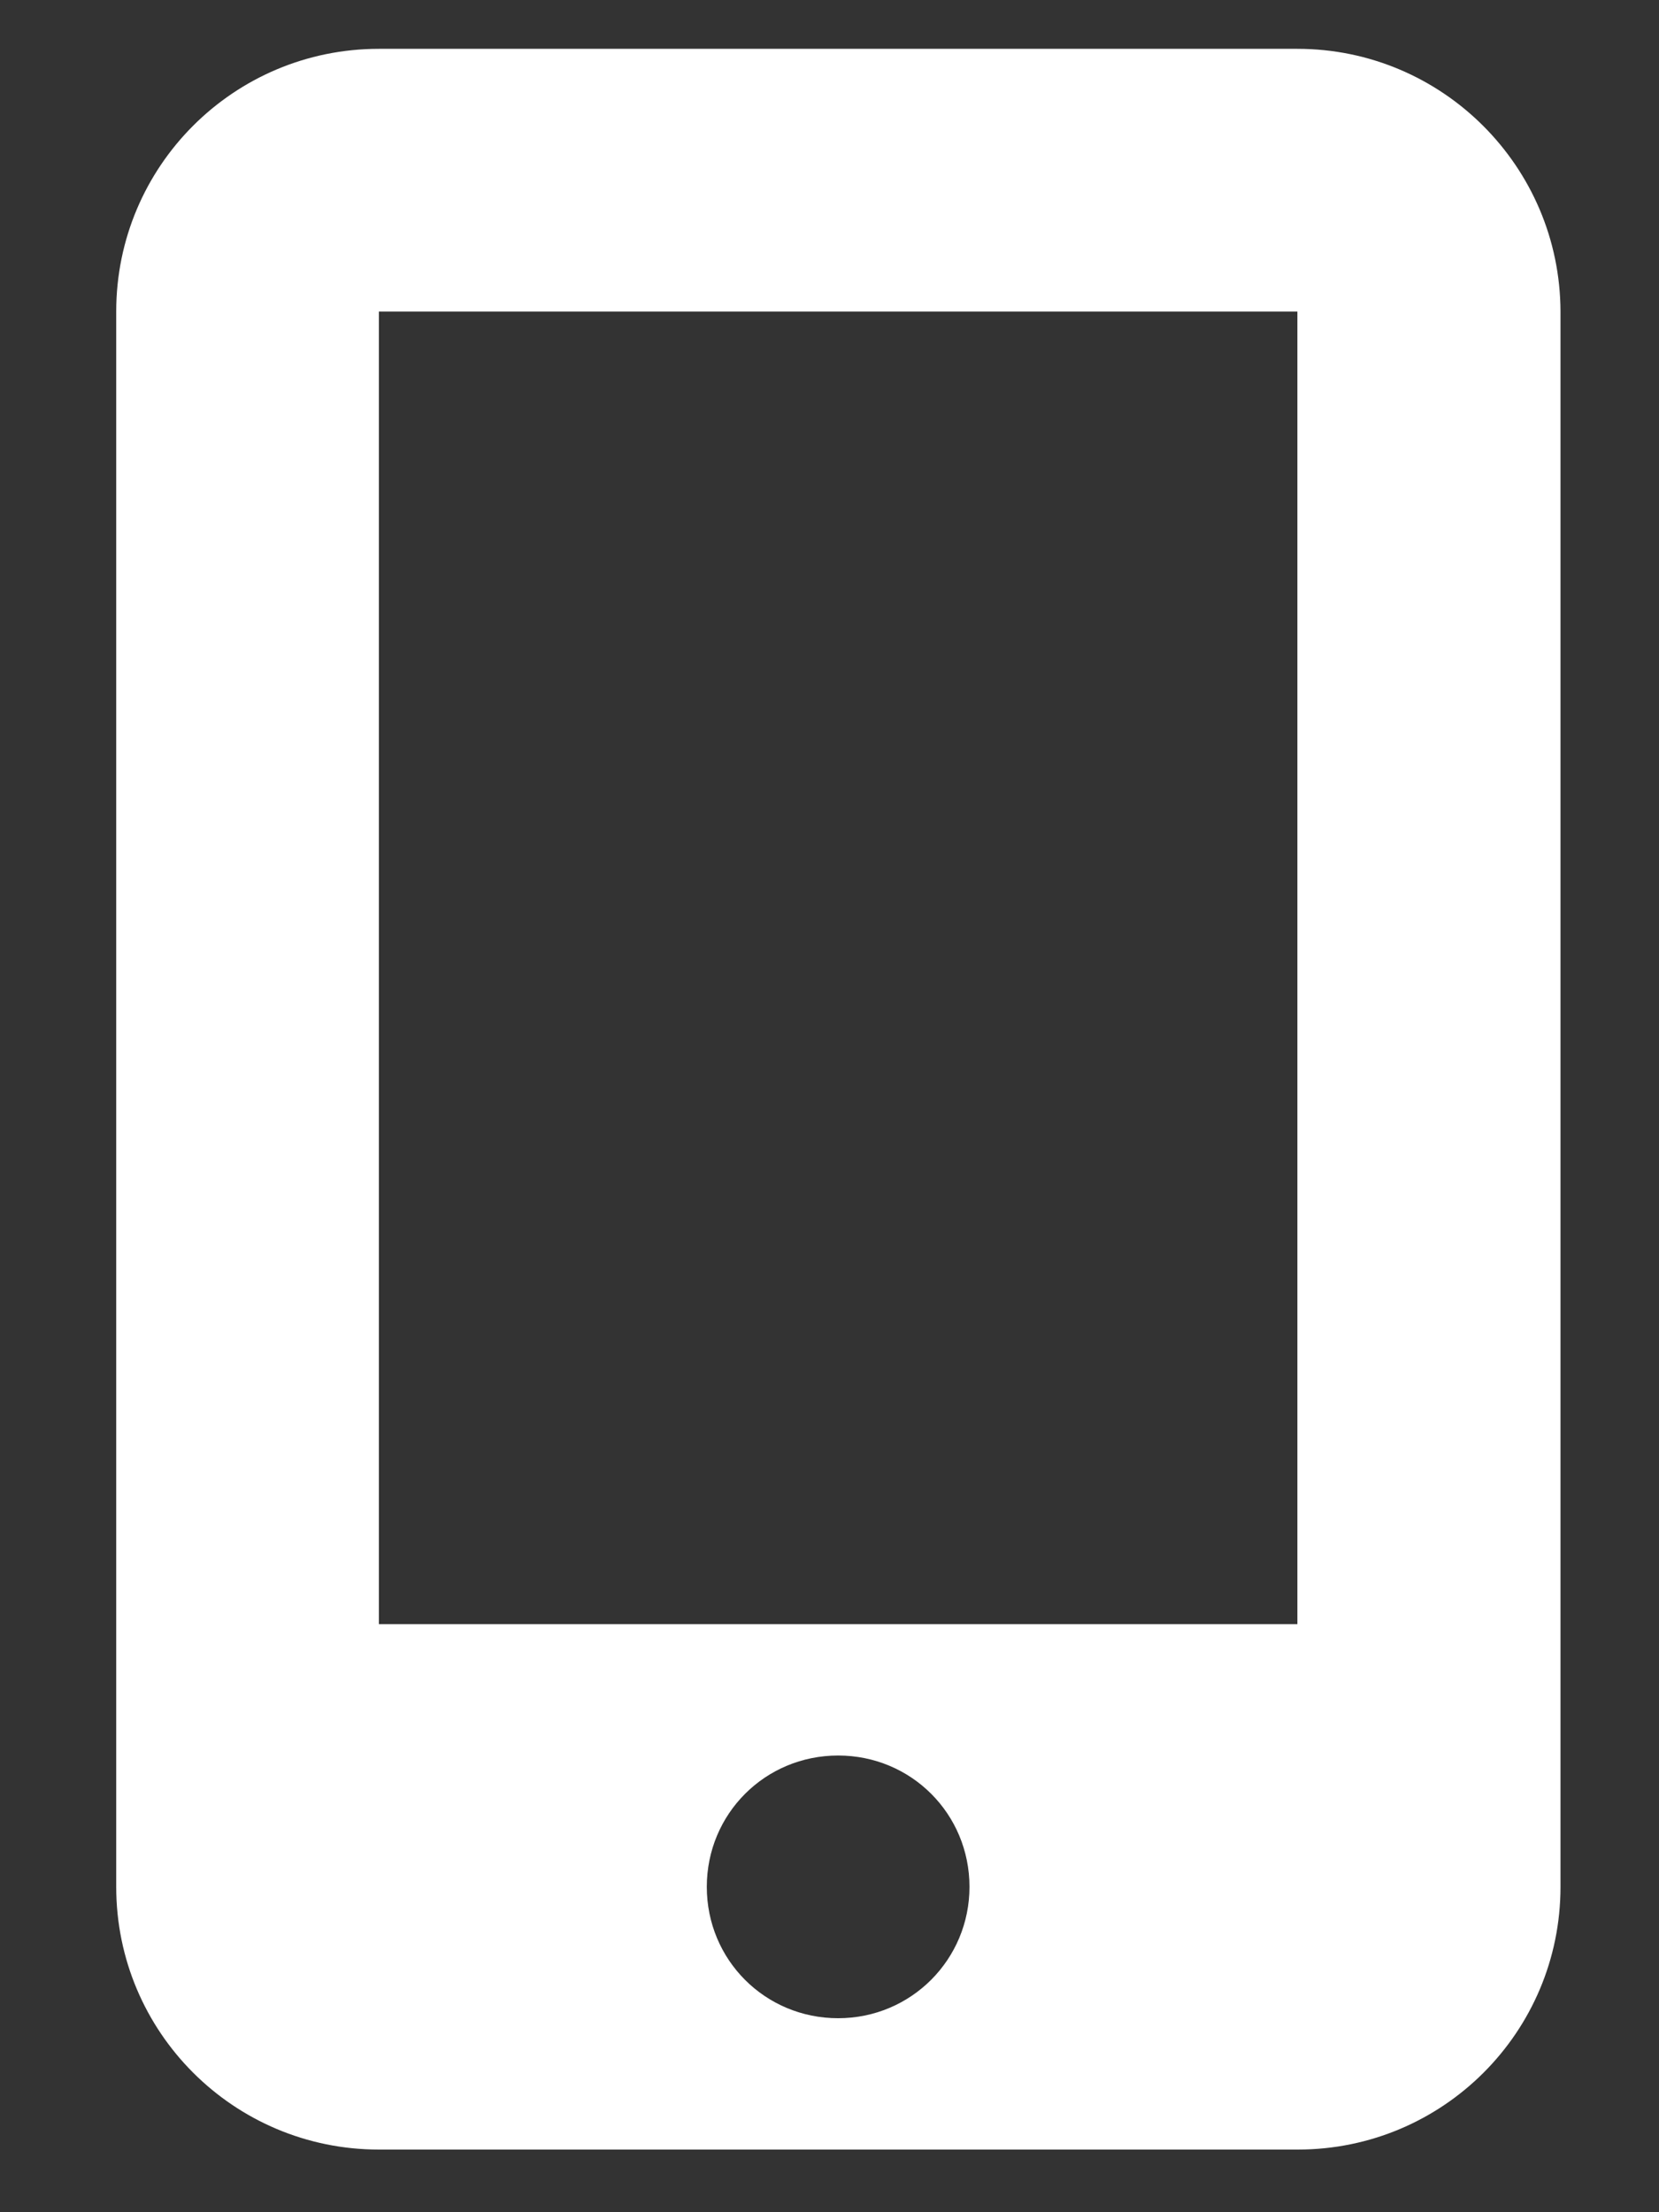 <?xml version="1.0" encoding="utf-8"?>
<!-- Generator: Adobe Illustrator 25.4.2, SVG Export Plug-In . SVG Version: 6.00 Build 0)  -->
<svg version="1.1" id="Livello_1" focusable="false"
	 xmlns="http://www.w3.org/2000/svg" xmlns:xlink="http://www.w3.org/1999/xlink" x="0px" y="0px" viewBox="0 0 384 512"
	 style="enable-background:new 0 0 384 512;" xml:space="preserve">
<rect x="0" y="0" width="384" height="512" fill="#333333" stroke="none"/>
<style type="text/css">
	.st0{fill:#FFFFFF;}
</style>
<path class="st0" d="M300.3,11.3H87.7c-33.6,0-60.8,27.2-60.8,60.8v364.6c0,33.6,27.2,60.8,60.8,60.8h212.7
	c33.6,0,60.8-27.2,60.8-60.8V72.1C361.1,38.5,333.8,11.3,300.3,11.3z M194,467.1c-16.9,0-30.4-13.5-30.4-30.4
	c0-16.9,13.5-30.4,30.4-30.4s30.4,13.5,30.4,30.4C224.4,453.5,210.9,467.1,194,467.1z M300.3,72.1v303.8H87.7V72.1H300.3z"/>
</svg>
